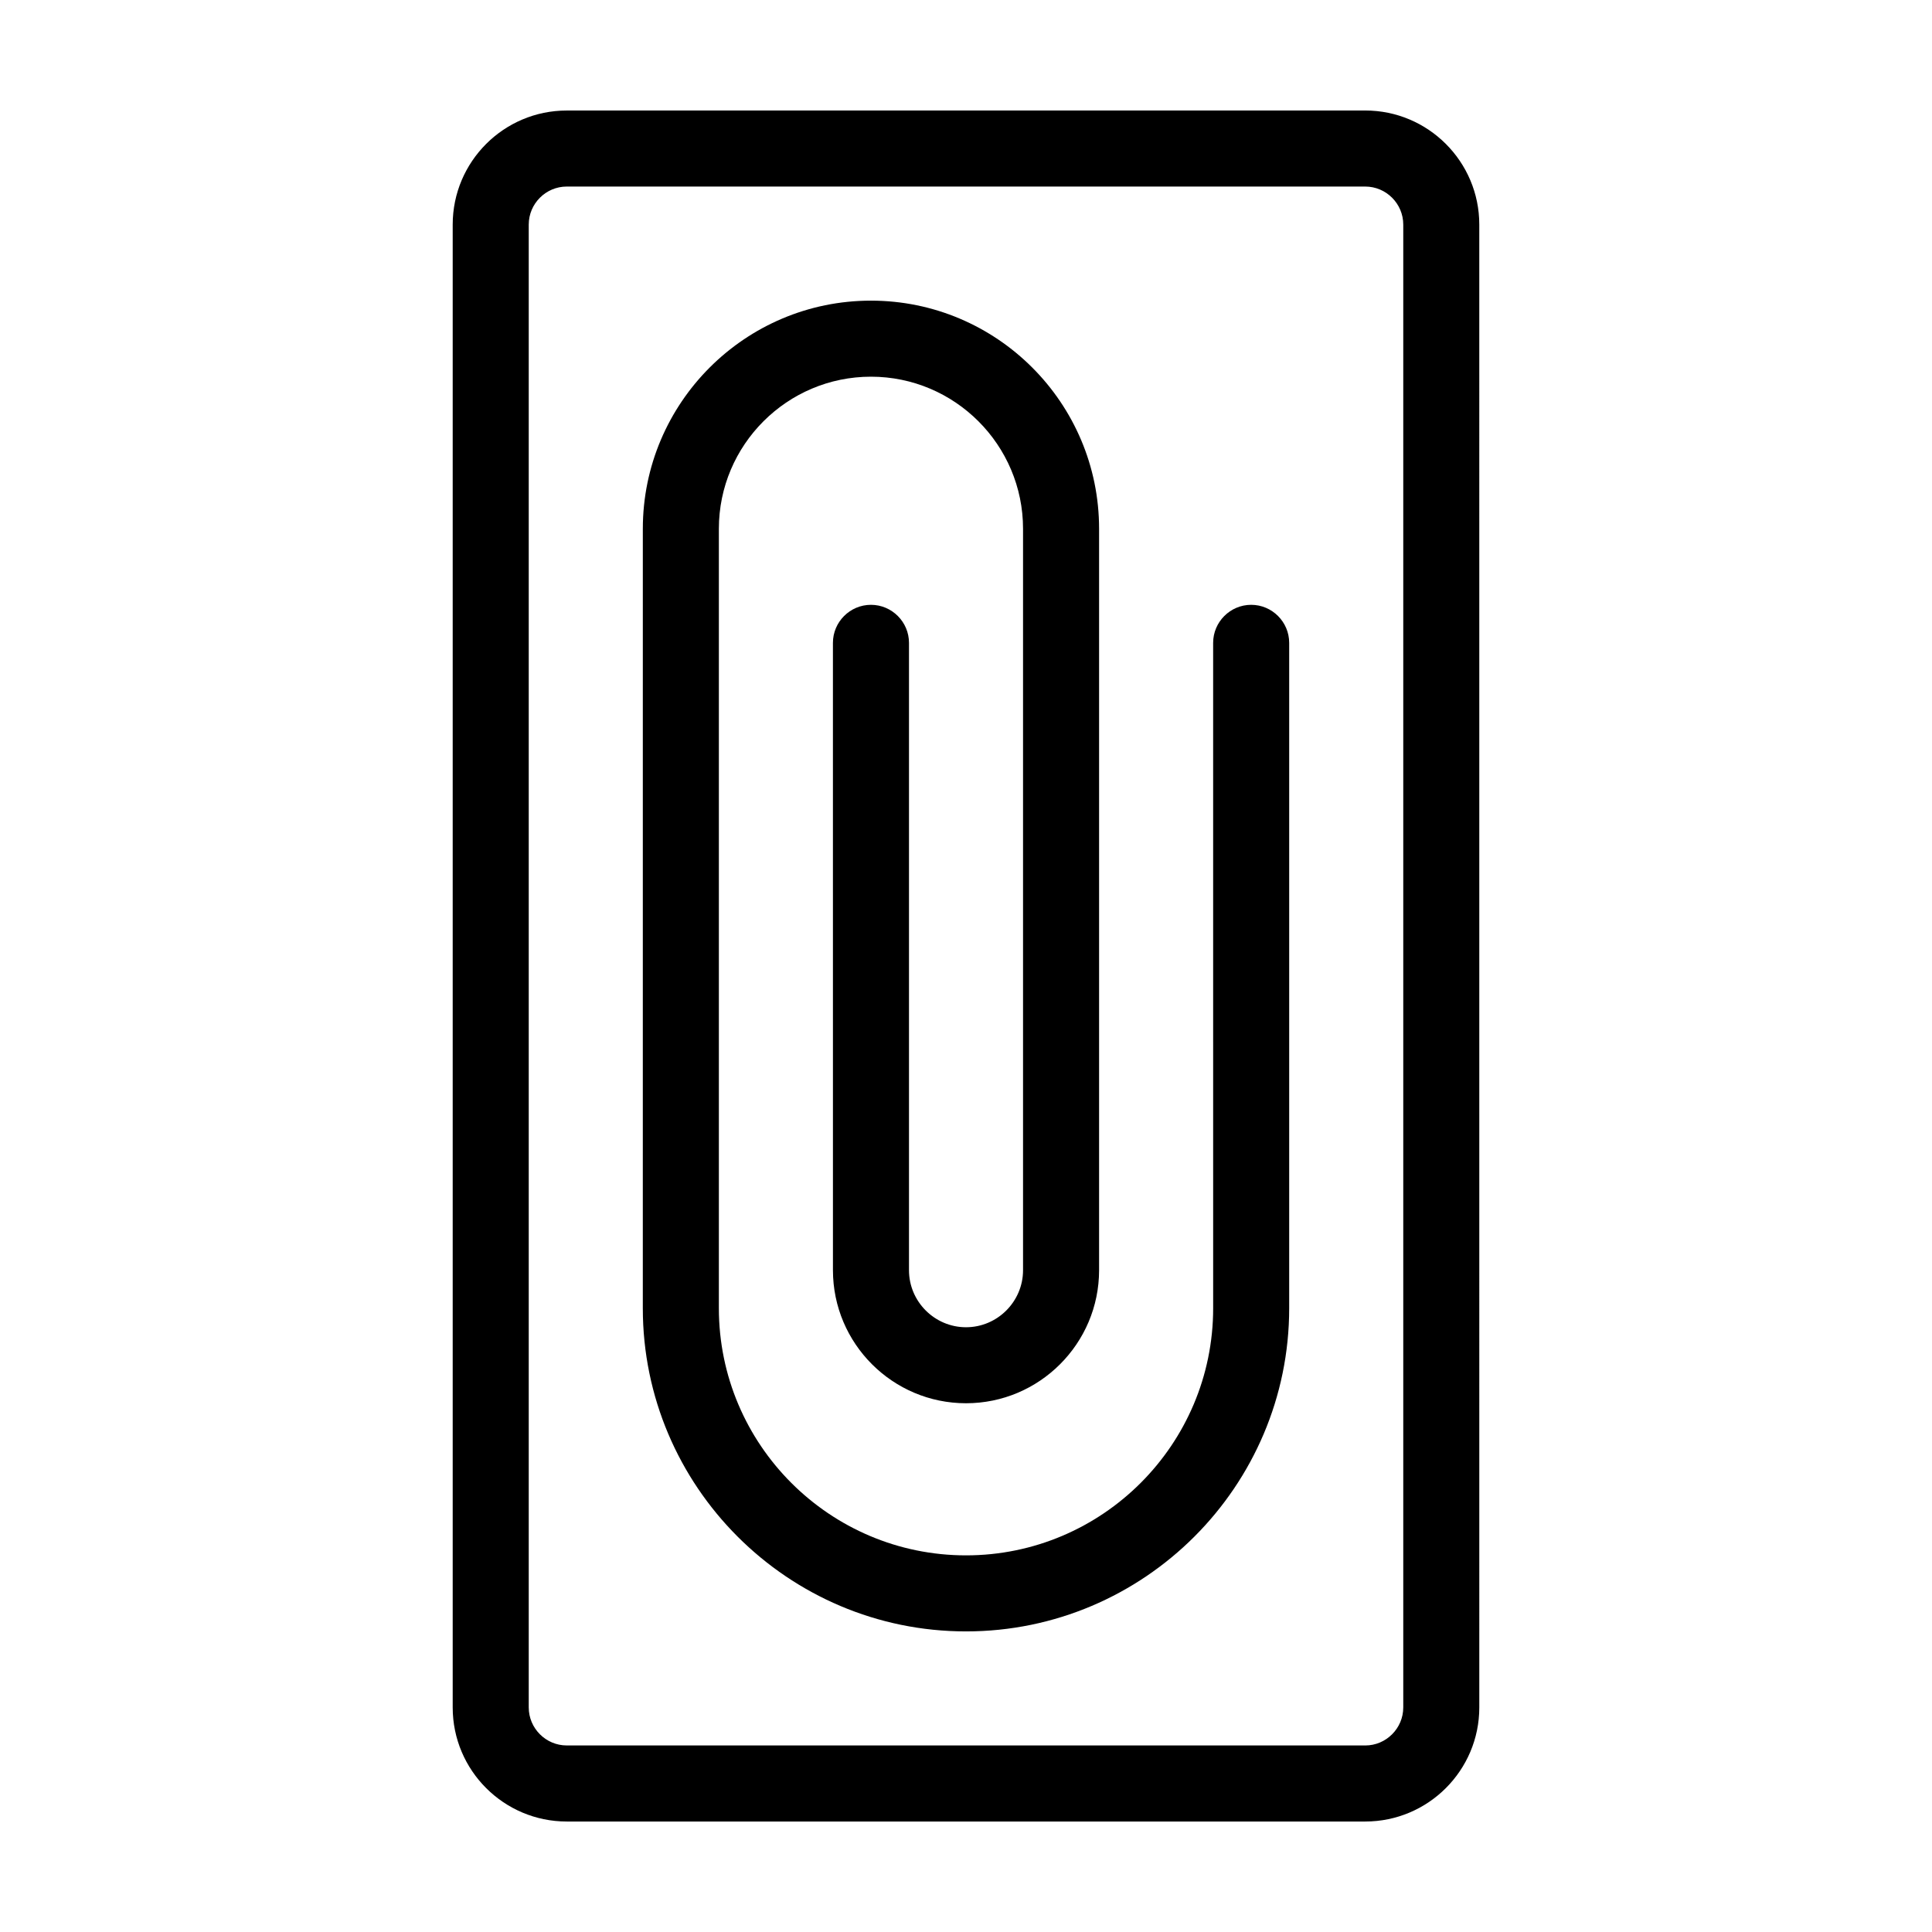 <?xml version="1.0" encoding="UTF-8"?>
<!-- The Best Svg Icon site in the world: iconSvg.co, Visit us! https://iconsvg.co -->
<svg fill="#000000" width="800px" height="800px" version="1.1" viewBox="144 144 512 512" xmlns="http://www.w3.org/2000/svg">
 <path d="m505.8 173.29h-211.6c-16.676 0-30.23 13.551-30.23 30.23v392.97c0 16.676 13.551 30.23 30.23 30.23h211.6c16.676 0 30.23-13.551 30.23-30.23l-0.004-392.98c0-16.676-13.555-30.227-30.23-30.227zm10.078 423.2c0 5.543-4.535 10.078-10.078 10.078l-211.6-0.004c-5.543 0-10.078-4.535-10.078-10.078v-392.97c0-5.543 4.535-10.078 10.078-10.078h211.6c5.543 0 10.078 4.535 10.078 10.078zm-30.23-282.13v176.33c0 47.207-38.441 85.648-85.648 85.648-47.207 0-85.648-38.441-85.648-85.648l0.004-206.56c0-33.352 27.105-60.457 60.457-60.457 33.352 0 60.457 27.105 60.457 60.457v196.48c0 19.445-15.82 35.266-35.266 35.266s-35.266-15.82-35.266-35.266l-0.004-166.25c0-5.543 4.535-10.078 10.078-10.078 5.543 0 10.078 4.535 10.078 10.078v166.26c0 8.312 6.801 15.113 15.113 15.113s15.113-6.801 15.113-15.113v-196.49c0-22.219-18.086-40.305-40.305-40.305s-40.305 18.086-40.305 40.305v206.56c0 36.125 29.371 65.496 65.496 65.496s65.496-29.371 65.496-65.496l-0.004-176.33c0-5.543 4.535-10.078 10.078-10.078 5.543 0 10.074 4.535 10.074 10.078z"/>
</svg>